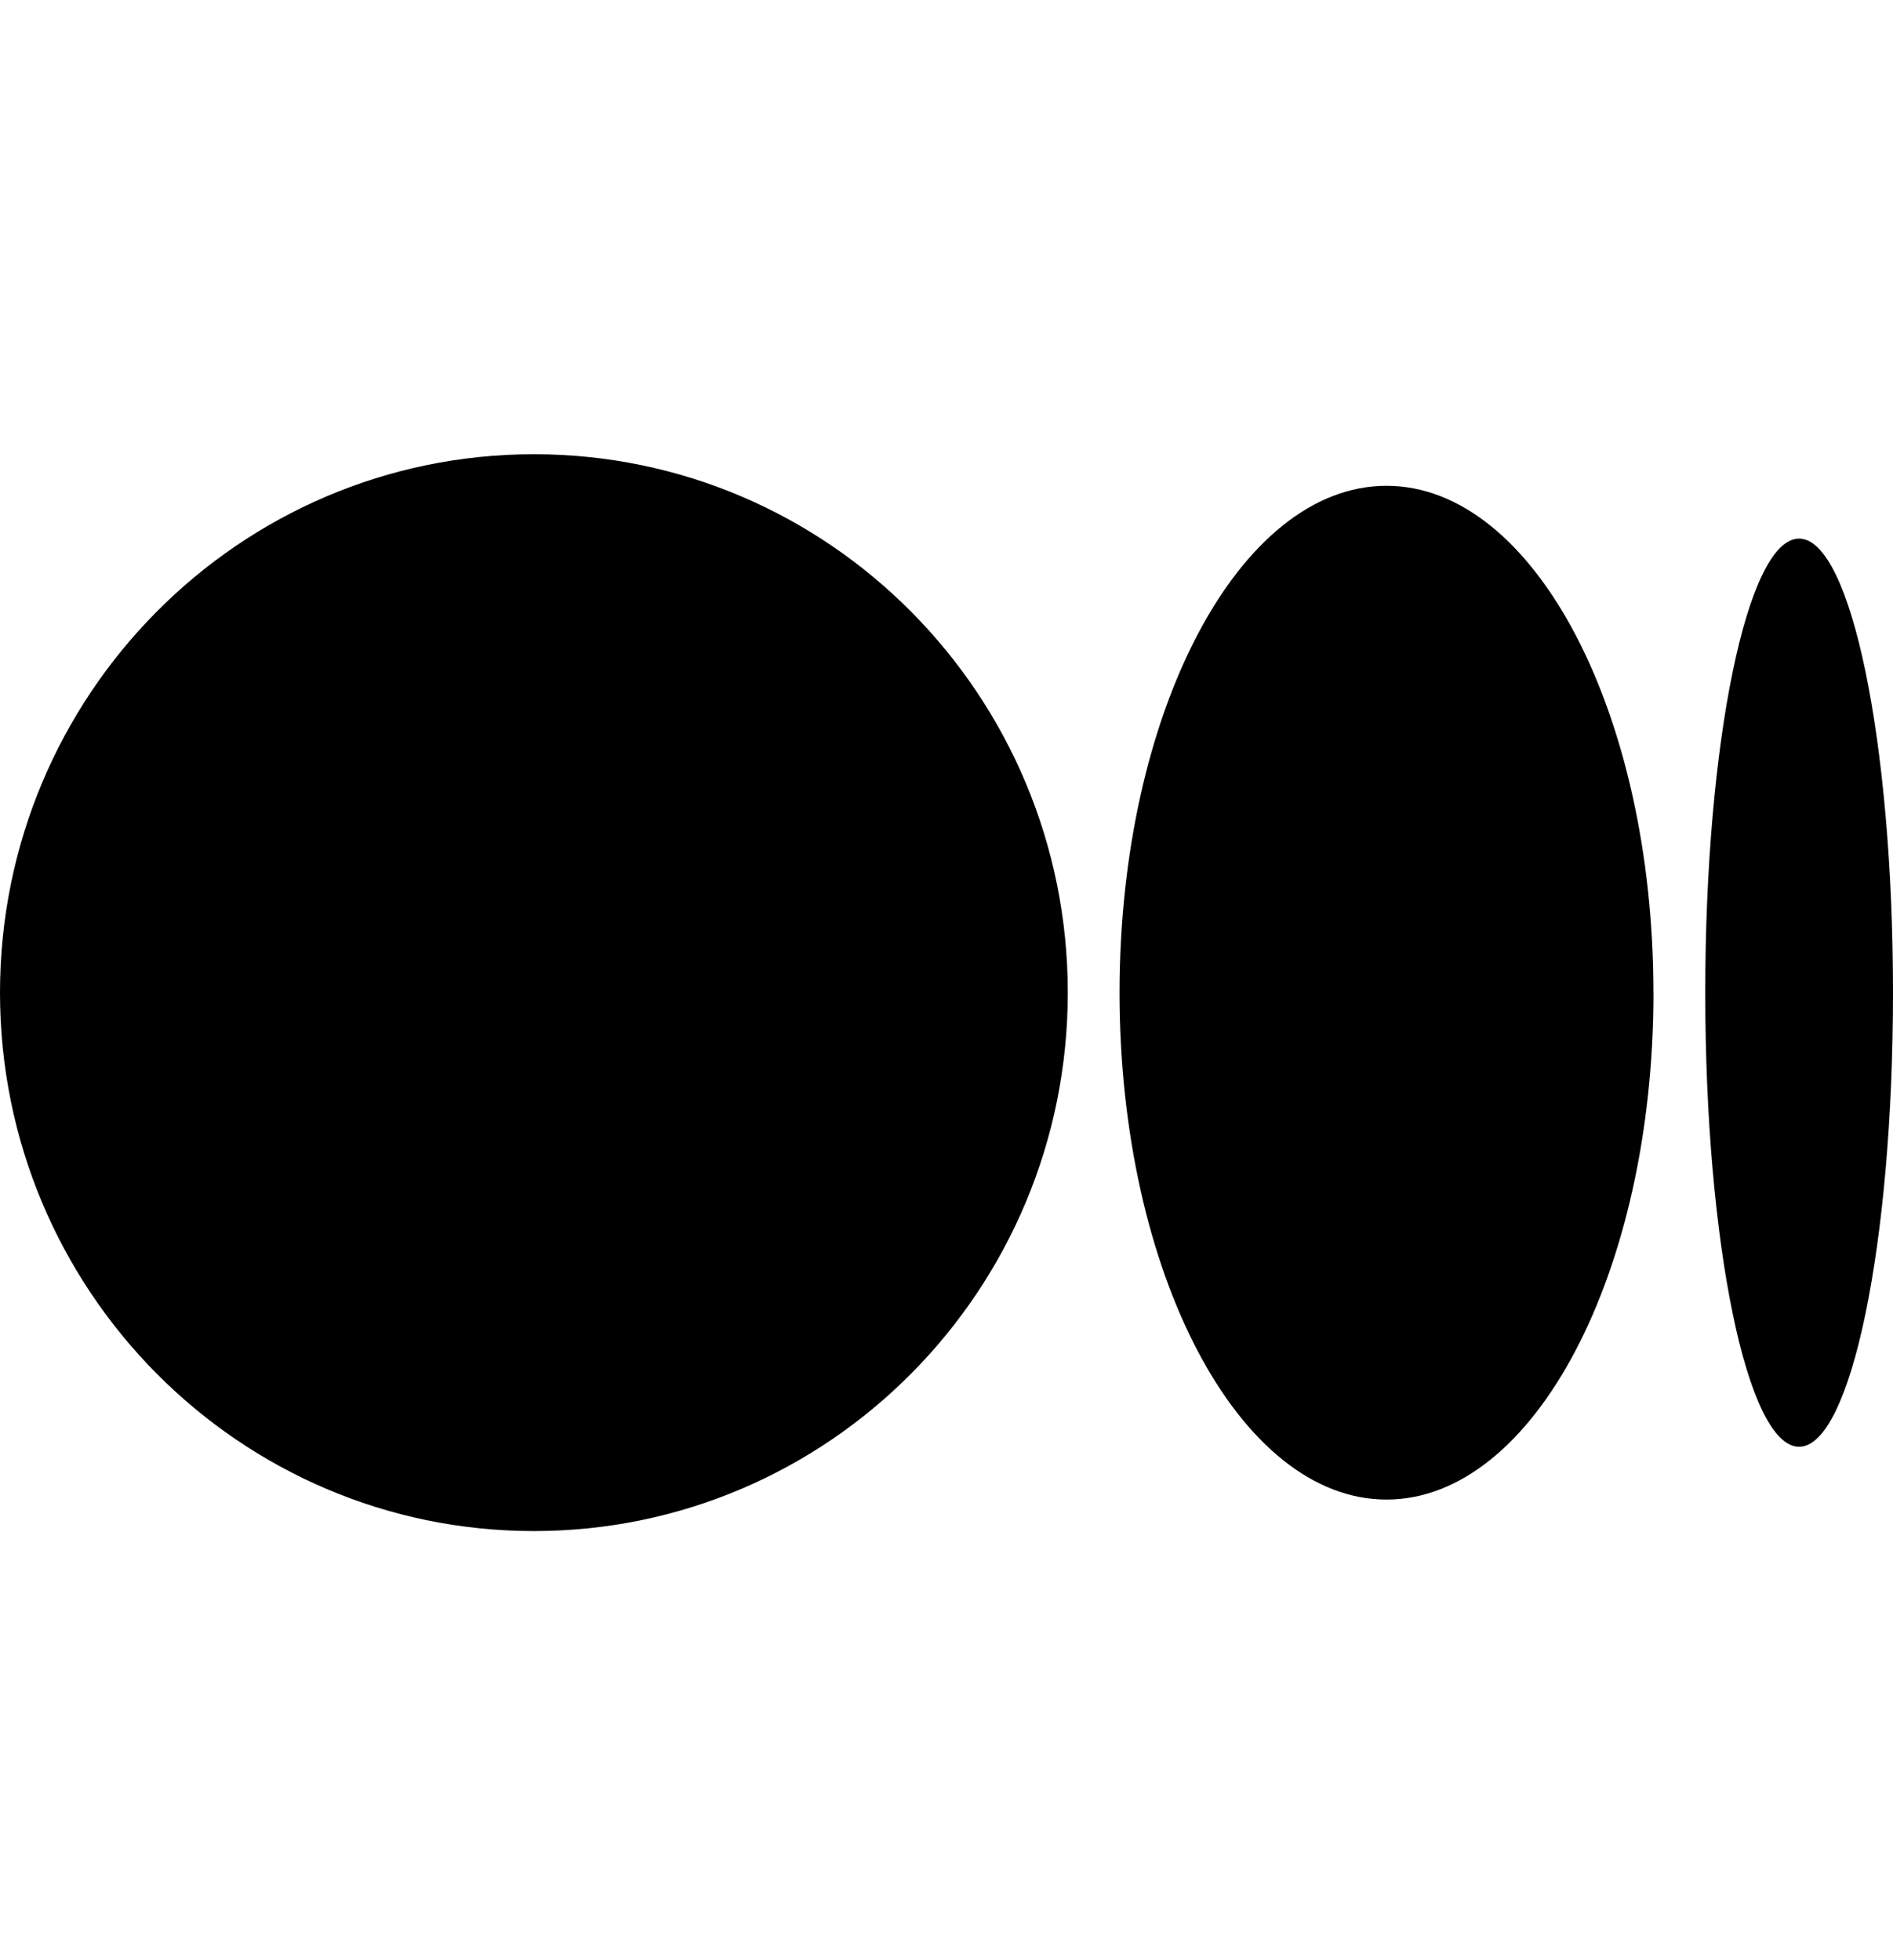 <svg width="28" height="29" viewBox="0 0 28 29" fill="none" xmlns="http://www.w3.org/2000/svg">
<path d="M28 14.686C28 18.395 27.378 21.404 26.611 21.404C25.844 21.404 25.223 18.396 25.223 14.686C25.223 10.976 25.844 7.968 26.611 7.968C27.378 7.968 28 10.976 28 14.686Z" fill="black"/>
<path d="M24.457 14.686C24.457 18.827 22.689 22.185 20.508 22.185C18.327 22.185 16.56 18.827 16.56 14.686C16.56 10.545 18.327 7.187 20.508 7.187C22.689 7.187 24.456 10.544 24.456 14.686" fill="black"/>
<path d="M15.794 14.686C15.794 19.085 12.258 22.651 7.897 22.651C3.536 22.651 0 19.084 0 14.686C0 10.288 3.536 6.72 7.897 6.72C12.258 6.72 15.794 10.287 15.794 14.686Z" fill="black"/>
</svg>
